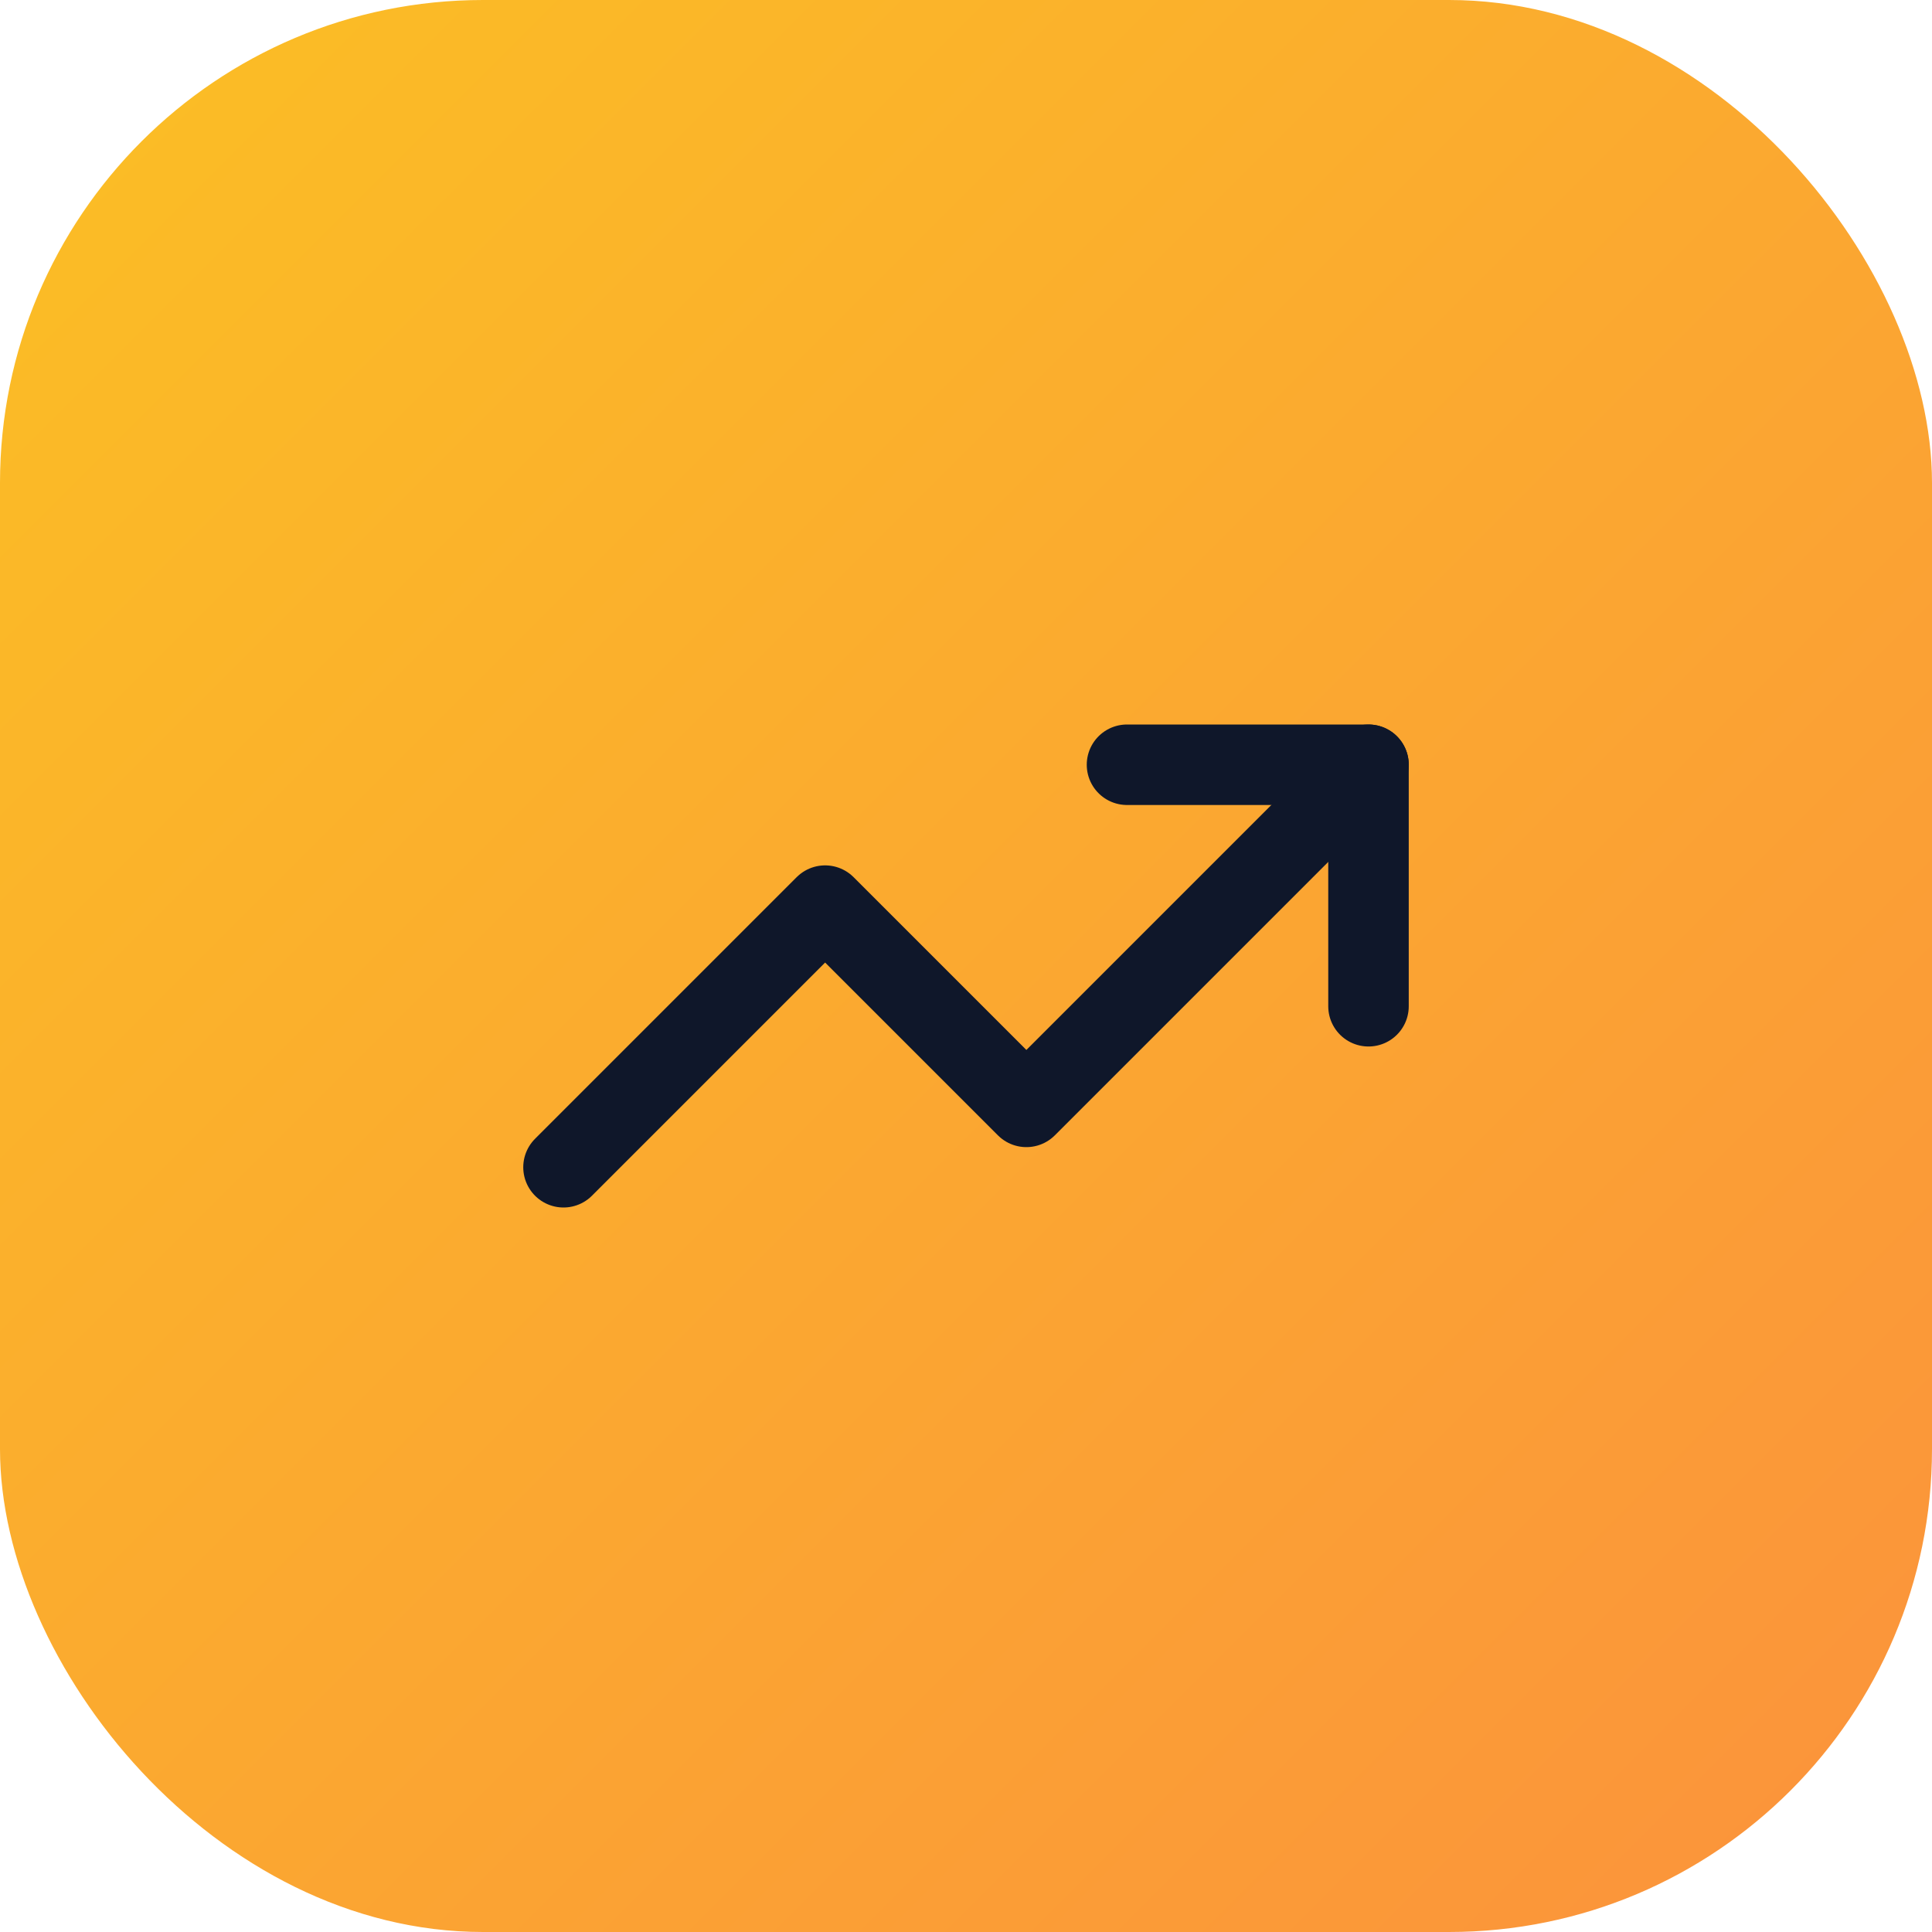 <svg width="48" height="48" viewBox="0 0 48 48" fill="none" xmlns="http://www.w3.org/2000/svg">
<rect width="48" height="48" rx="12" fill="url(#paint0_linear_689_6974)"/>
<path d="M34 19L25.5 27.5L20.5 22.5L14 29" stroke="#0F172A" stroke-width="2" stroke-linecap="round" stroke-linejoin="round"/>
<path d="M28 19H34V25" stroke="#0F172A" stroke-width="2" stroke-linecap="round" stroke-linejoin="round"/>
<defs>
<linearGradient id="paint0_linear_689_6974" x1="0" y1="0" x2="48" y2="48" gradientUnits="userSpaceOnUse">
<stop stop-color="#FBBF24"/>
<stop offset="1" stop-color="#FB923C"/>
</linearGradient>
</defs>
</svg>
